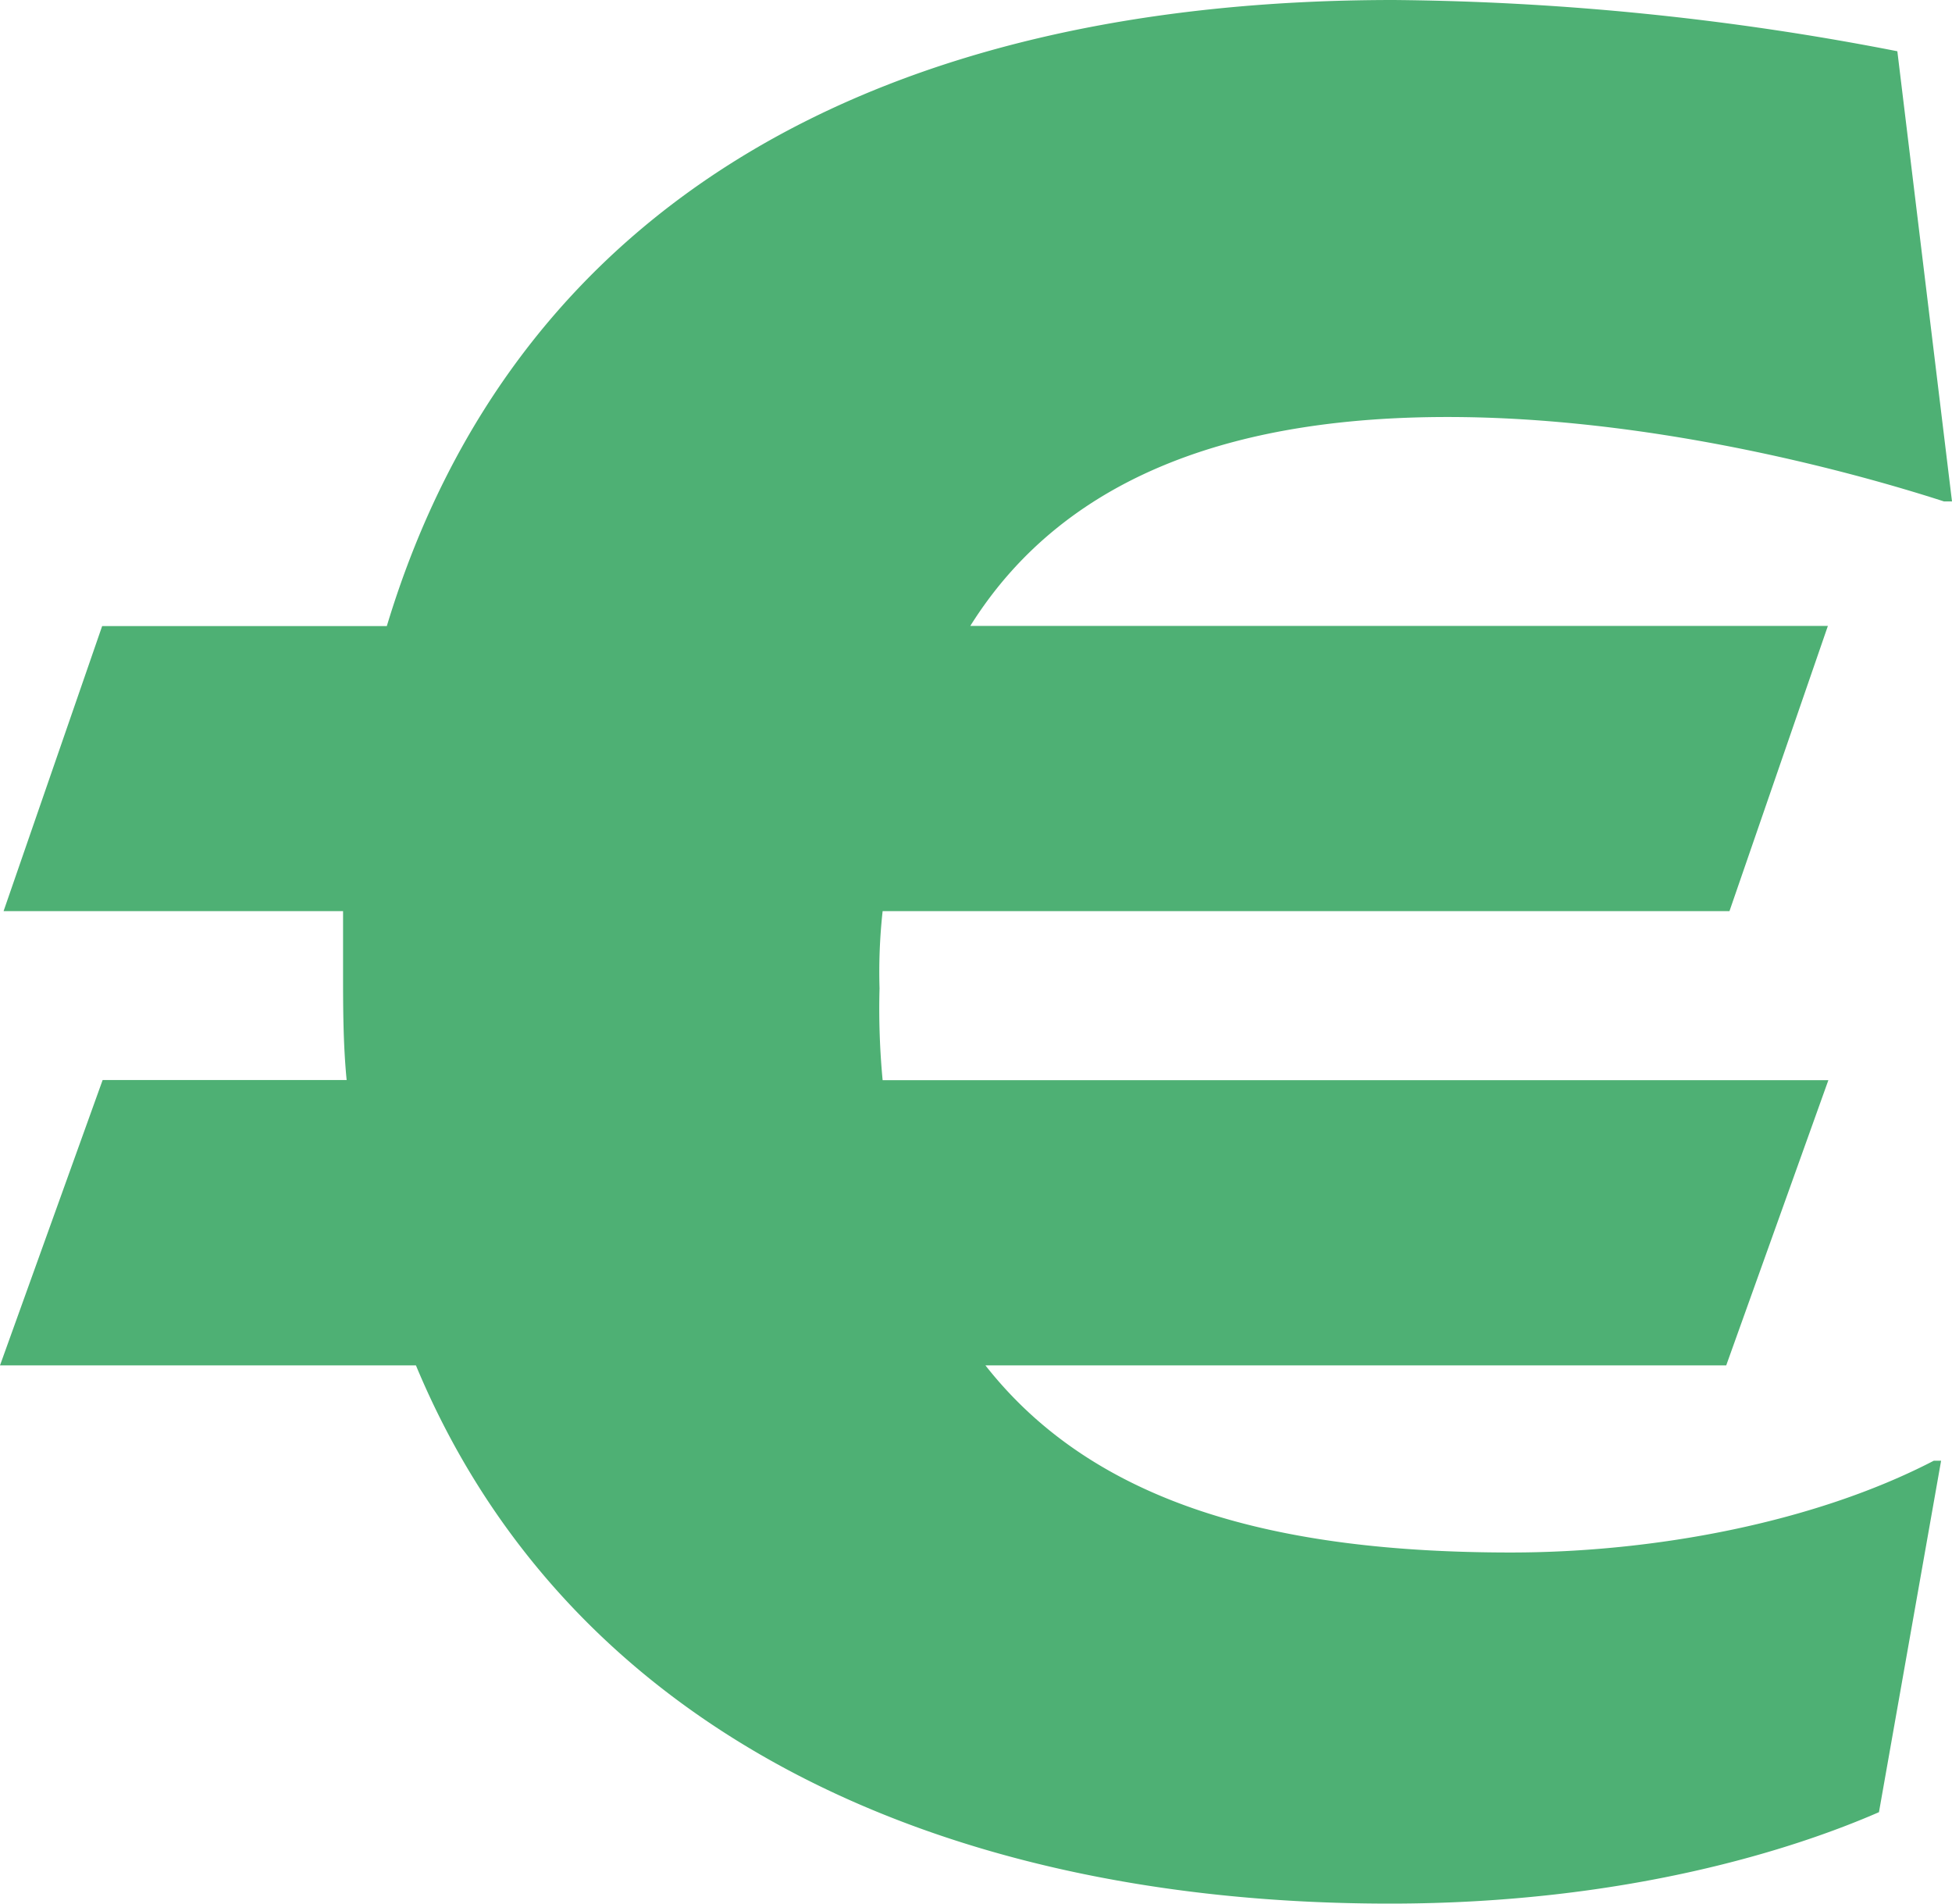 <svg xmlns="http://www.w3.org/2000/svg" viewBox="0 0 120 117"><title>euro</title><path d="M85.45,117c14.58,0,24.9-3.37,30.06-5.62l3.82-21.6h-.45c-7.41,3.84-17.28,5.64-26,5.64-14.36,0-25.57-2.93-32.3-11.5h45.54l6.28-17.53H54.26a46.64,46.64,0,0,1-.19-5.64A34.17,34.17,0,0,1,54.26,56h52.06l6.05-17.53H59.65C65.71,28.79,76.7,25.63,89,25.63c12.11,0,24.23,3.16,30.51,5.19H120L116.64,3.15A168.23,168.23,0,0,0,85.67,0c-31.41,0-54,12.36-61.89,38.48H6.28L.22,56H21.09v3.61c0,2.26,0,4.51.22,6.77h-15L0,83.92H25.57C34.76,106,57.18,117,85.45,117" style="fill:#4eb074"/></svg>